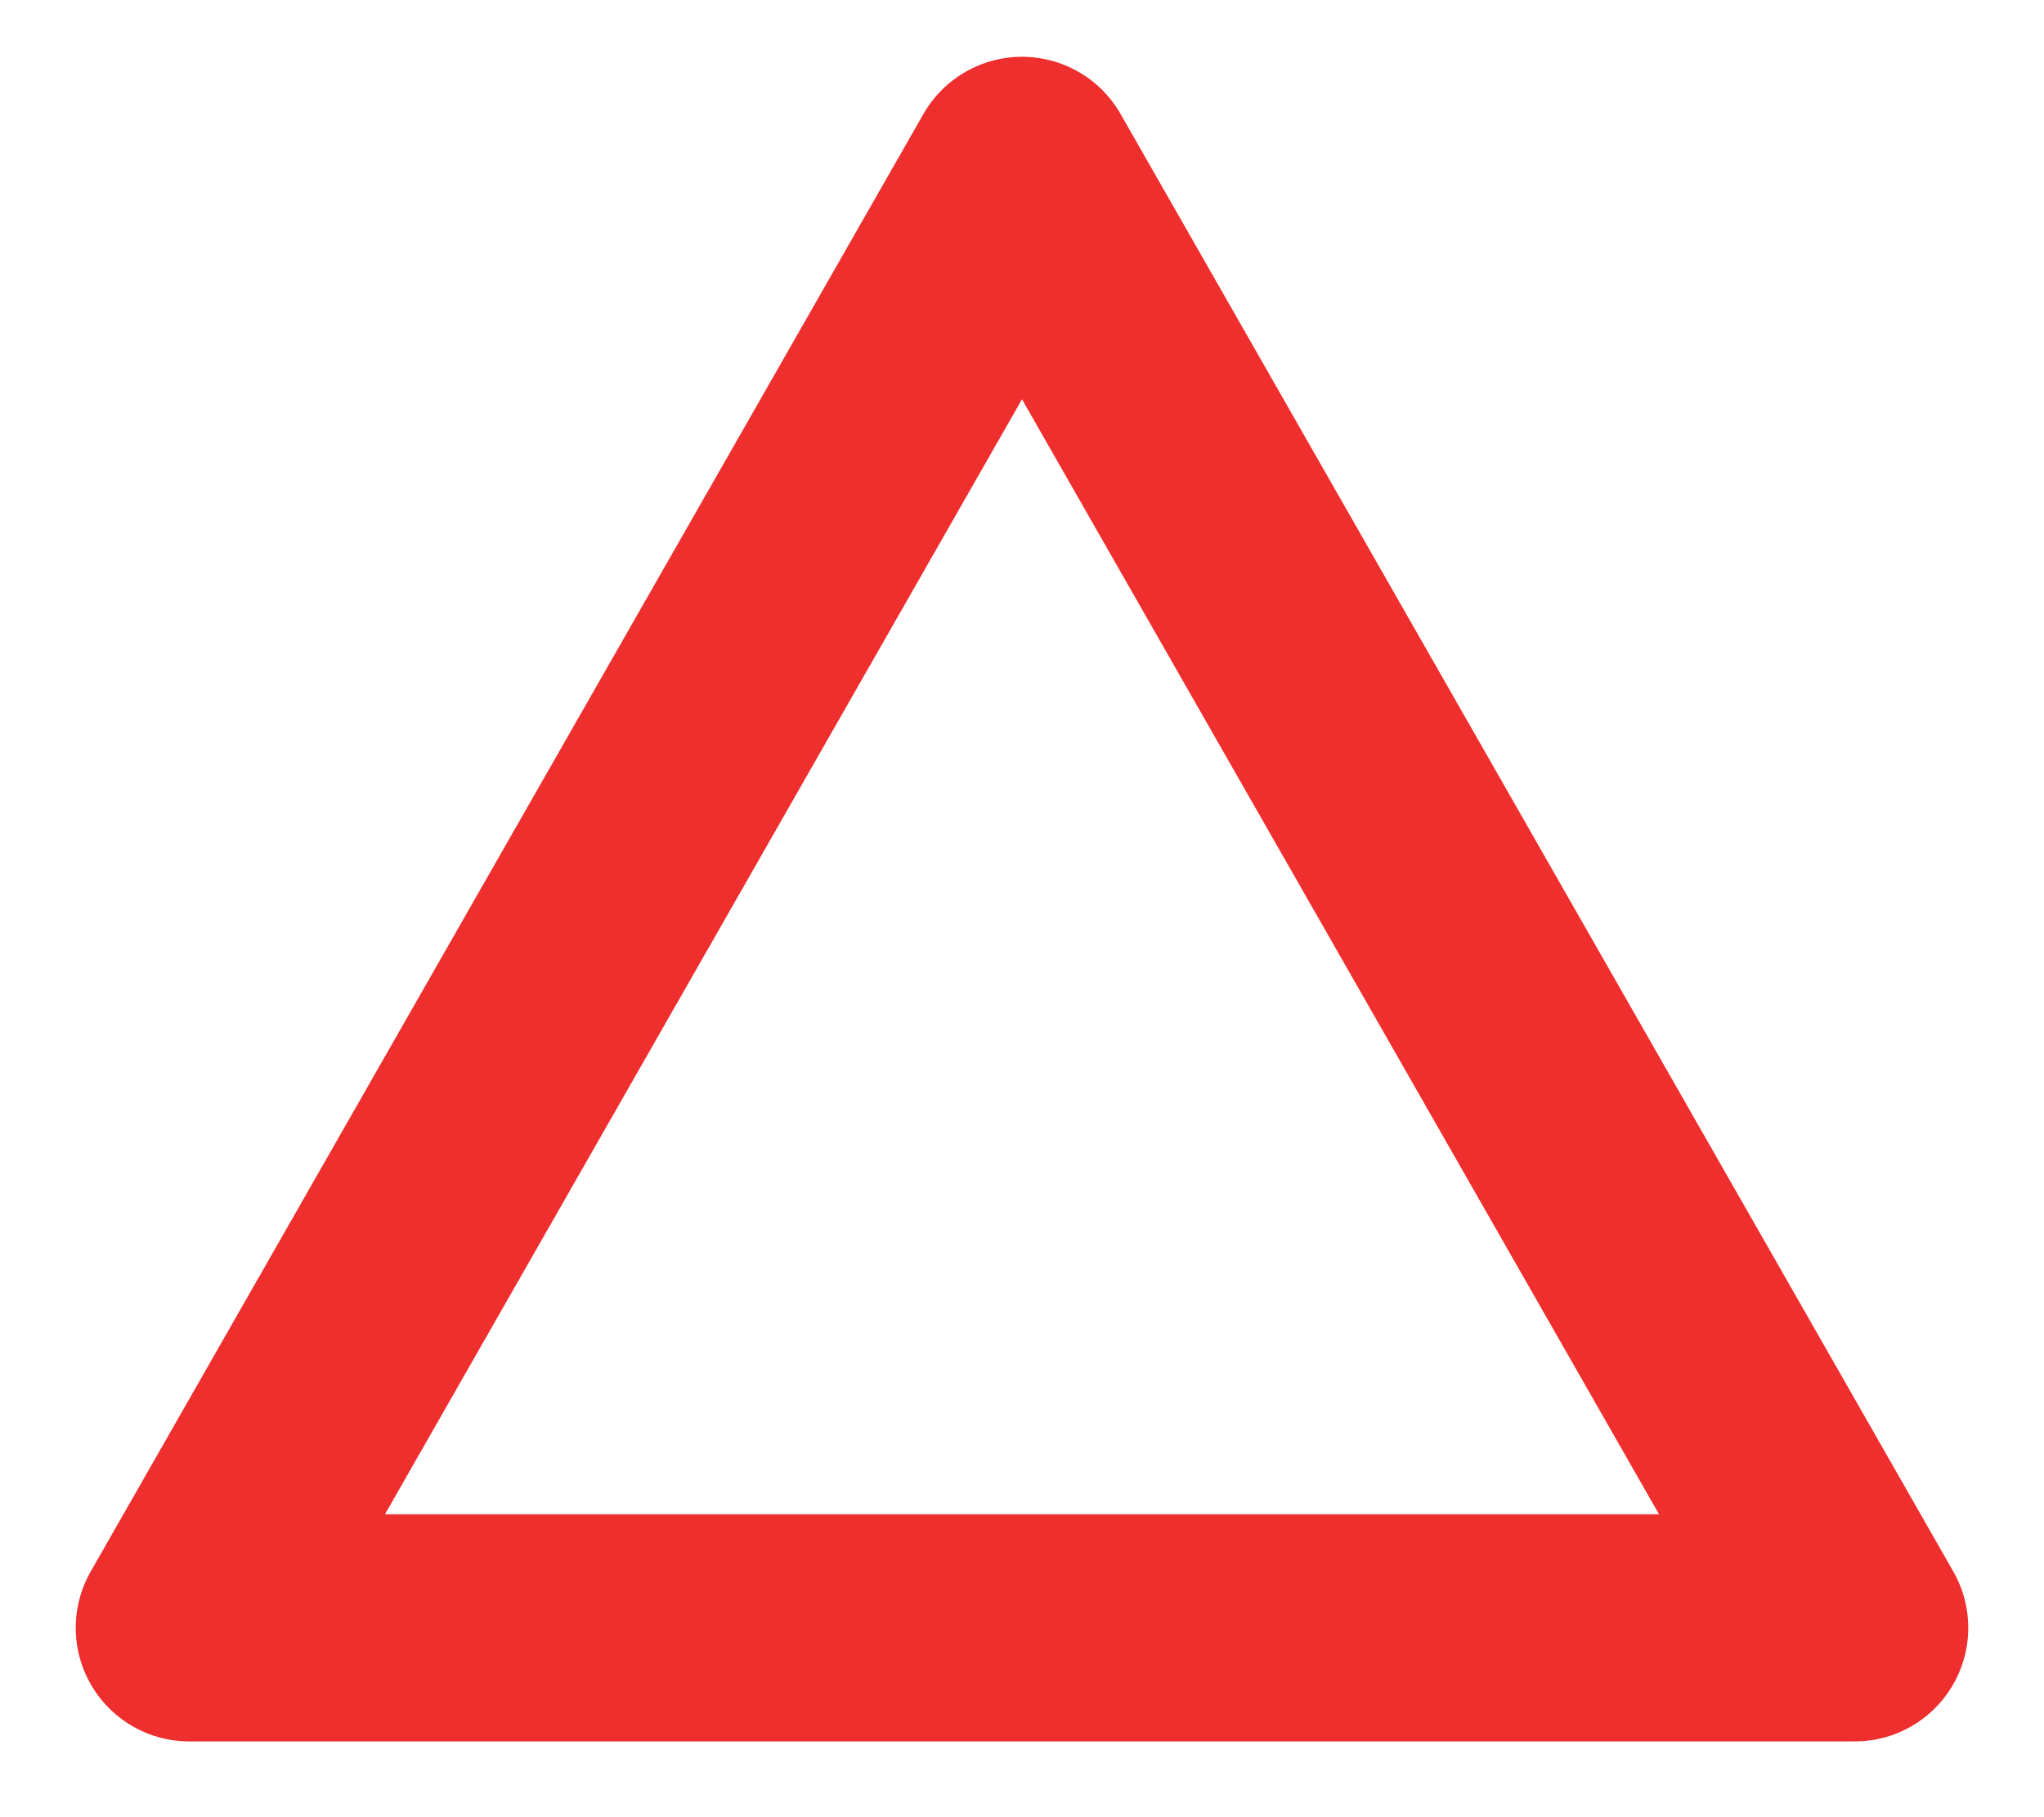 <?xml version="1.0" encoding="UTF-8"?> <svg xmlns="http://www.w3.org/2000/svg" width="18" height="16" viewBox="0 0 18 16" fill="none"> <path d="M9 1.5L1.667 14.333H16.333L9 1.5Z" stroke="#EF2E2E" stroke-width="2" stroke-linecap="round" stroke-linejoin="round"></path> </svg> 